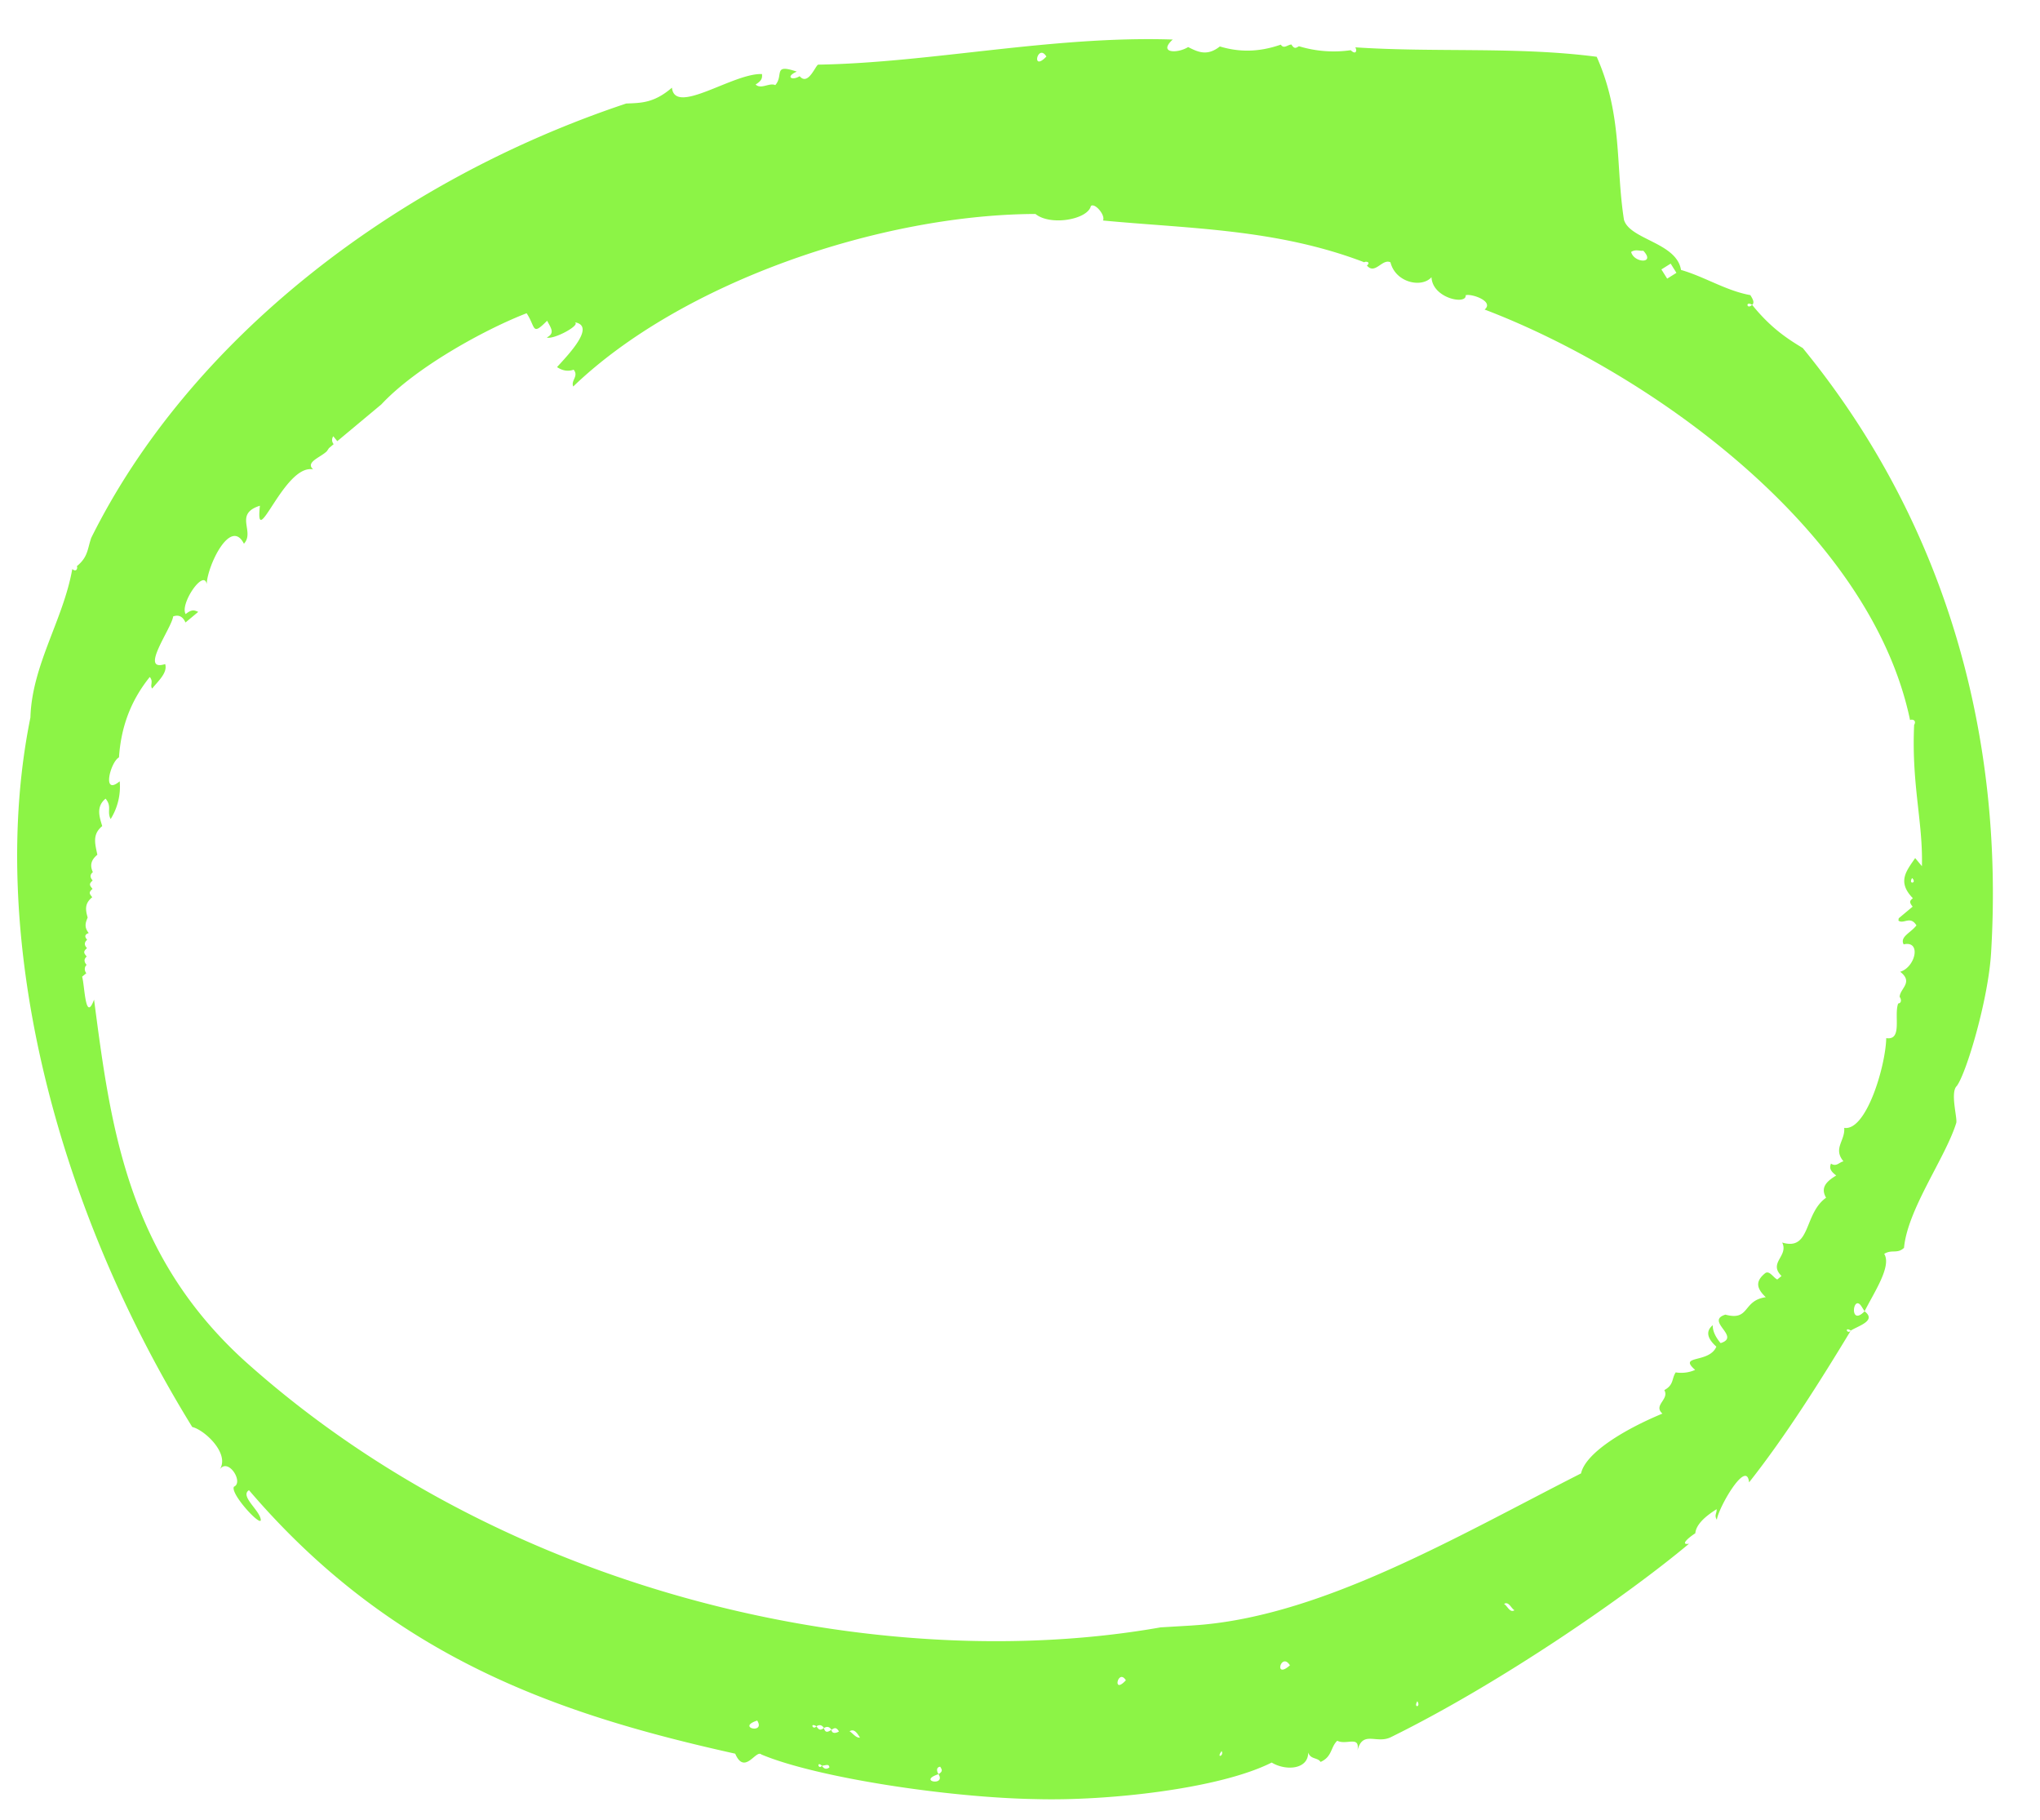 <svg xmlns="http://www.w3.org/2000/svg" width="148" height="132" fill="none" xmlns:v="https://vecta.io/nano"><g clip-path="url(#A)"><path d="M122.536 111.975c-.699.124.01-.475.457-.755.055-.659.768-1.26 1.546-1.748.025.293-.192.429.018.766.093-.836 2.165-4.468 2.336-2.711 2.688-3.396 5.248-7.489 7.383-11.013-.258.316-.497-.311 0 0 .562-.352 1.891-.717.997-1.397-1.138 1.171-.844-1.346-.211-.337l.211.337c.688-1.37 1.983-3.274 1.425-4.165.557-.35.945.025 1.437-.438.256-2.808 3.026-6.564 3.791-9.068.087-.363-.451-2.204.034-2.669.685-.893 2.291-6.263 2.491-9.659.934-15.367-3.06-30.913-13.661-43.87-1.01-.619-2.264-1.382-3.68-3.141-.374.395-.506-.306 0 0 .225-.141.015-.478-.124-.7-1.747-.311-3.327-1.338-5.03-1.826-.315-1.987-3.703-2.194-4.137-3.632-.624-3.966-.088-7.572-1.979-11.83-5.749-.751-11.679-.297-17.514-.685.139.222.059.586-.332.208a8.68 8.68 0 0 1-3.759-.289c-.221.139-.336.211-.547-.126-.287.025-.553.347-.764.01-1.659.577-3.081.538-4.425.133-.93.738-1.616.39-2.301.043-.782.491-2.201.449-1.118-.545-8.722-.287-17.579 1.689-25.731 1.821-.221.139-.736 1.548-1.335.838-.557.349-1.063.043-.208-.332-1.775-.602-.924.265-1.561.979-.432-.198-1.035.334-1.425-.044.447-.28.488-.46.461-.758-2.082-.089-6.328 3.043-6.532.987-1.307 1.129-2.257 1.107-3.319 1.15-16.955 5.654-31.736 17.264-38.81 31.502-.281.799-.222 1.386-1.045 2.057.069.111-.01.475-.332.208-.647 3.676-2.93 6.972-3.037 10.773-3.119 15.342 1.492 34.858 11.741 51.461.887.205 2.722 1.913 2.007 3.058.63-.835 1.737.969 1.019 1.271-.305.506 2.073 3.063 1.942 2.362-.124-.7-1.52-1.689-.852-2.108 10.474 12.254 22.643 16.303 35.275 19.113.308-.502-.28-.448 0 0 .685 1.594 1.505-.321 1.896.057 4.006 1.684 13.61 3.134 19.89 3.237 5.223.149 13.359-.746 17.136-2.651 1.007.615 2.651.516 2.648-.729.17.517.686.348.897.684.855-.375.719-1.074 1.211-1.537.659.342 1.666-.41 1.465.699.393-1.476 1.362-.448 2.415-.954 8.07-3.97 17.266-10.367 21.643-14.038zm16.185-48.285c.391.378-.307.502 0 0 .488-.46-.211-.337 0 0zm-17.516-44.568l.419.669-.672.421-.419-.669.672-.421zm-1.984-.934c.921.978-.689.895-.883.085.336-.211.588-.054.883-.085.305-.506-.28-.447 0 0zM75.916 4.1c.498.311.442-.277 0 0-1.133 1.179-.627-1.002 0 0zM54.934 124.803c.308-.501-.208-.332 0 0 .63 1.006-1.544.506 0 0zm5.933.79c-.225.142-.52.172-.544-.121-.225.141-.447.28-.547-.126-.221.138-.332.208-.543-.129-.267.322-.499-.304 0 0 .221-.139.401-.097.543.129.221-.139.405-.1.547.126.221-.139.336-.211.544.121.394.382.332-.208 0 0zm.768-.013c.336-.21.547.126.755.459-.292.034-.503-.302-.755-.459zm-1.464 2.628c-.111.069-.332.208-.543-.128-.264.325-.392-.372 0 0 .293-.024.519-.165.543.128.506.306.451-.283 0 0zm7.916.484c-.141-.225-.167-.512.124-.54.309-.509-.28-.448 0 0 .136.217.208.332-.124.54.561.895-1.548.508 0 0zm13.594-6.811c-1.017 1.101-.563-.899 0 0 .738.933 1.198-1.066 0 0zm4.825-3.975l-2.305.137c-19.913 3.518-47.221-2.059-66.456-19.333-8.538-7.761-9.726-17.08-10.921-26.2-.639 1.722-.673-1.019-.866-1.664l.304-.253c-.153-.19-.147-.462.024-.599-.206-.237-.197-.442.006-.61-.192-.234-.292-.348.019-.607-.1-.114-.295-.352.013-.608-.096-.117-.295-.352.115-.49-.391-.469-.186-.844-.079-1.128-.191-.641-.182-1.047.333-1.472-.19-.23-.29-.344.022-.603-.199-.236-.295-.352.009-.606-.096-.117-.295-.352.013-.608-.199-.436-.184-.84.327-1.263-.182-.846-.363-1.482.352-2.079-.188-.637-.475-1.395.244-1.988.485.582.077.924.368 1.479.519-.829.743-1.81.657-2.739-1.327 1.107-.662-1.42-.053-1.733.145-2.109.788-4.034 2.234-5.833.293.348-.013.608.177.838.421-.539 1.129-1.131.942-1.775-1.914.606.457-2.568.579-3.457.408-.141.7.007.893.441l.923-.768c-.303-.147-.5-.178-.91.159-.444-.727 1.317-3.308 1.527-2.181.053-1.337 1.728-4.846 2.7-2.923.824-.889-.755-2.151 1.16-2.757-.38 3.492 1.775-3.069 3.862-2.634-.591-.533.554-.874.997-1.323l.148-.219.343-.29c-.121-.147-.166-.365-.027-.572l.291.355 3.2-2.67c2.547-2.73 7.573-5.465 10.536-6.609.675 1.023.357 1.68 1.487.543.288.551.583.904-.025 1.217.493.177 2.523-.919 2.024-1.104 1.602.253-.559 2.449-1.279 3.25.395.267.802.332 1.203.189.391.469-.217.782-.029 1.219C49.469 20.46 63.9 15.56 75.122 15.52c1.079.884 3.795.41 4.021-.578.299-.251 1.078.691.876 1.052 6.192.593 12.597.596 18.955 3.029.1-.086.504-.024.195.238.587.701 1.115-.534 1.709-.232.365 1.475 2.263 1.88 2.976 1.078.069 1.54 2.561 2.03 2.48 1.309.397-.14 2.094.436 1.375 1.037 11.917 4.539 27.972 15.928 30.865 29.78.103-.082.506-.02.295.352-.198 4.338.646 7.005.565 10.246l-.49-.59c-.619.915-1.339 1.715-.166 2.912-.201.172-.308.256-.017.611l-1.011.846c-.006.055-.011.11-.021.167.378.284.86-.385 1.307.347-.412.544-1.219.822-.928 1.377 1.307-.3.856 1.659-.251 1.987.99.769-.025 1.217-.038 1.825.094.113.188.437-.109.48-.322.871.335 2.694-.865 2.509-.044 2.024-1.45 6.765-3.049 6.509.082.932-.835 1.49-.053 2.429-.303.053-.515.426-.907.163-.103.282-.112.487.381.864-.815.483-1.123.939-.736 1.611-1.634 1.162-1.092 3.887-3.185 3.25.483.989-1.028 1.456-.049 2.427l-.308.256c-.302-.154-.587-.701-.895-.445-.607.507-.716.998.062 1.728-1.705.24-1.137 1.748-2.929 1.265-1.51.467 1.162 1.599-.349 2.066-.388-.465-.583-.904-.569-1.301-.511.423-.424.946.262 1.557-.529 1.241-2.816.571-1.54 1.686-.504.225-1.011.245-1.41.181-.305.46-.117.897-.827 1.285.389.676-.829 1.091-.137 1.704-2.83 1.174-5.58 2.87-5.904 4.338-9.12 4.634-18.974 10.465-28.196 11.029zm7.078 2.891c-1.201 1.061-.633-1.01 0 0 .499.304.375-.395 0 0zm-4.959 6.22c.308-.501-.391-.378 0 0 .208.333-.416.576 0 0zm20.492-10.674c.335-.211.505.306.755.458-.336.211-.502-.308-.755-.458zm-6.291 7.056c.373-.389-.21-.337 0 0 .281.447-.305.506 0 0z" fill="#8cf446"/></g><defs><clipPath id="A"><path fill="#fff" d="M0 0h148v132H0z"/></clipPath></defs></svg>